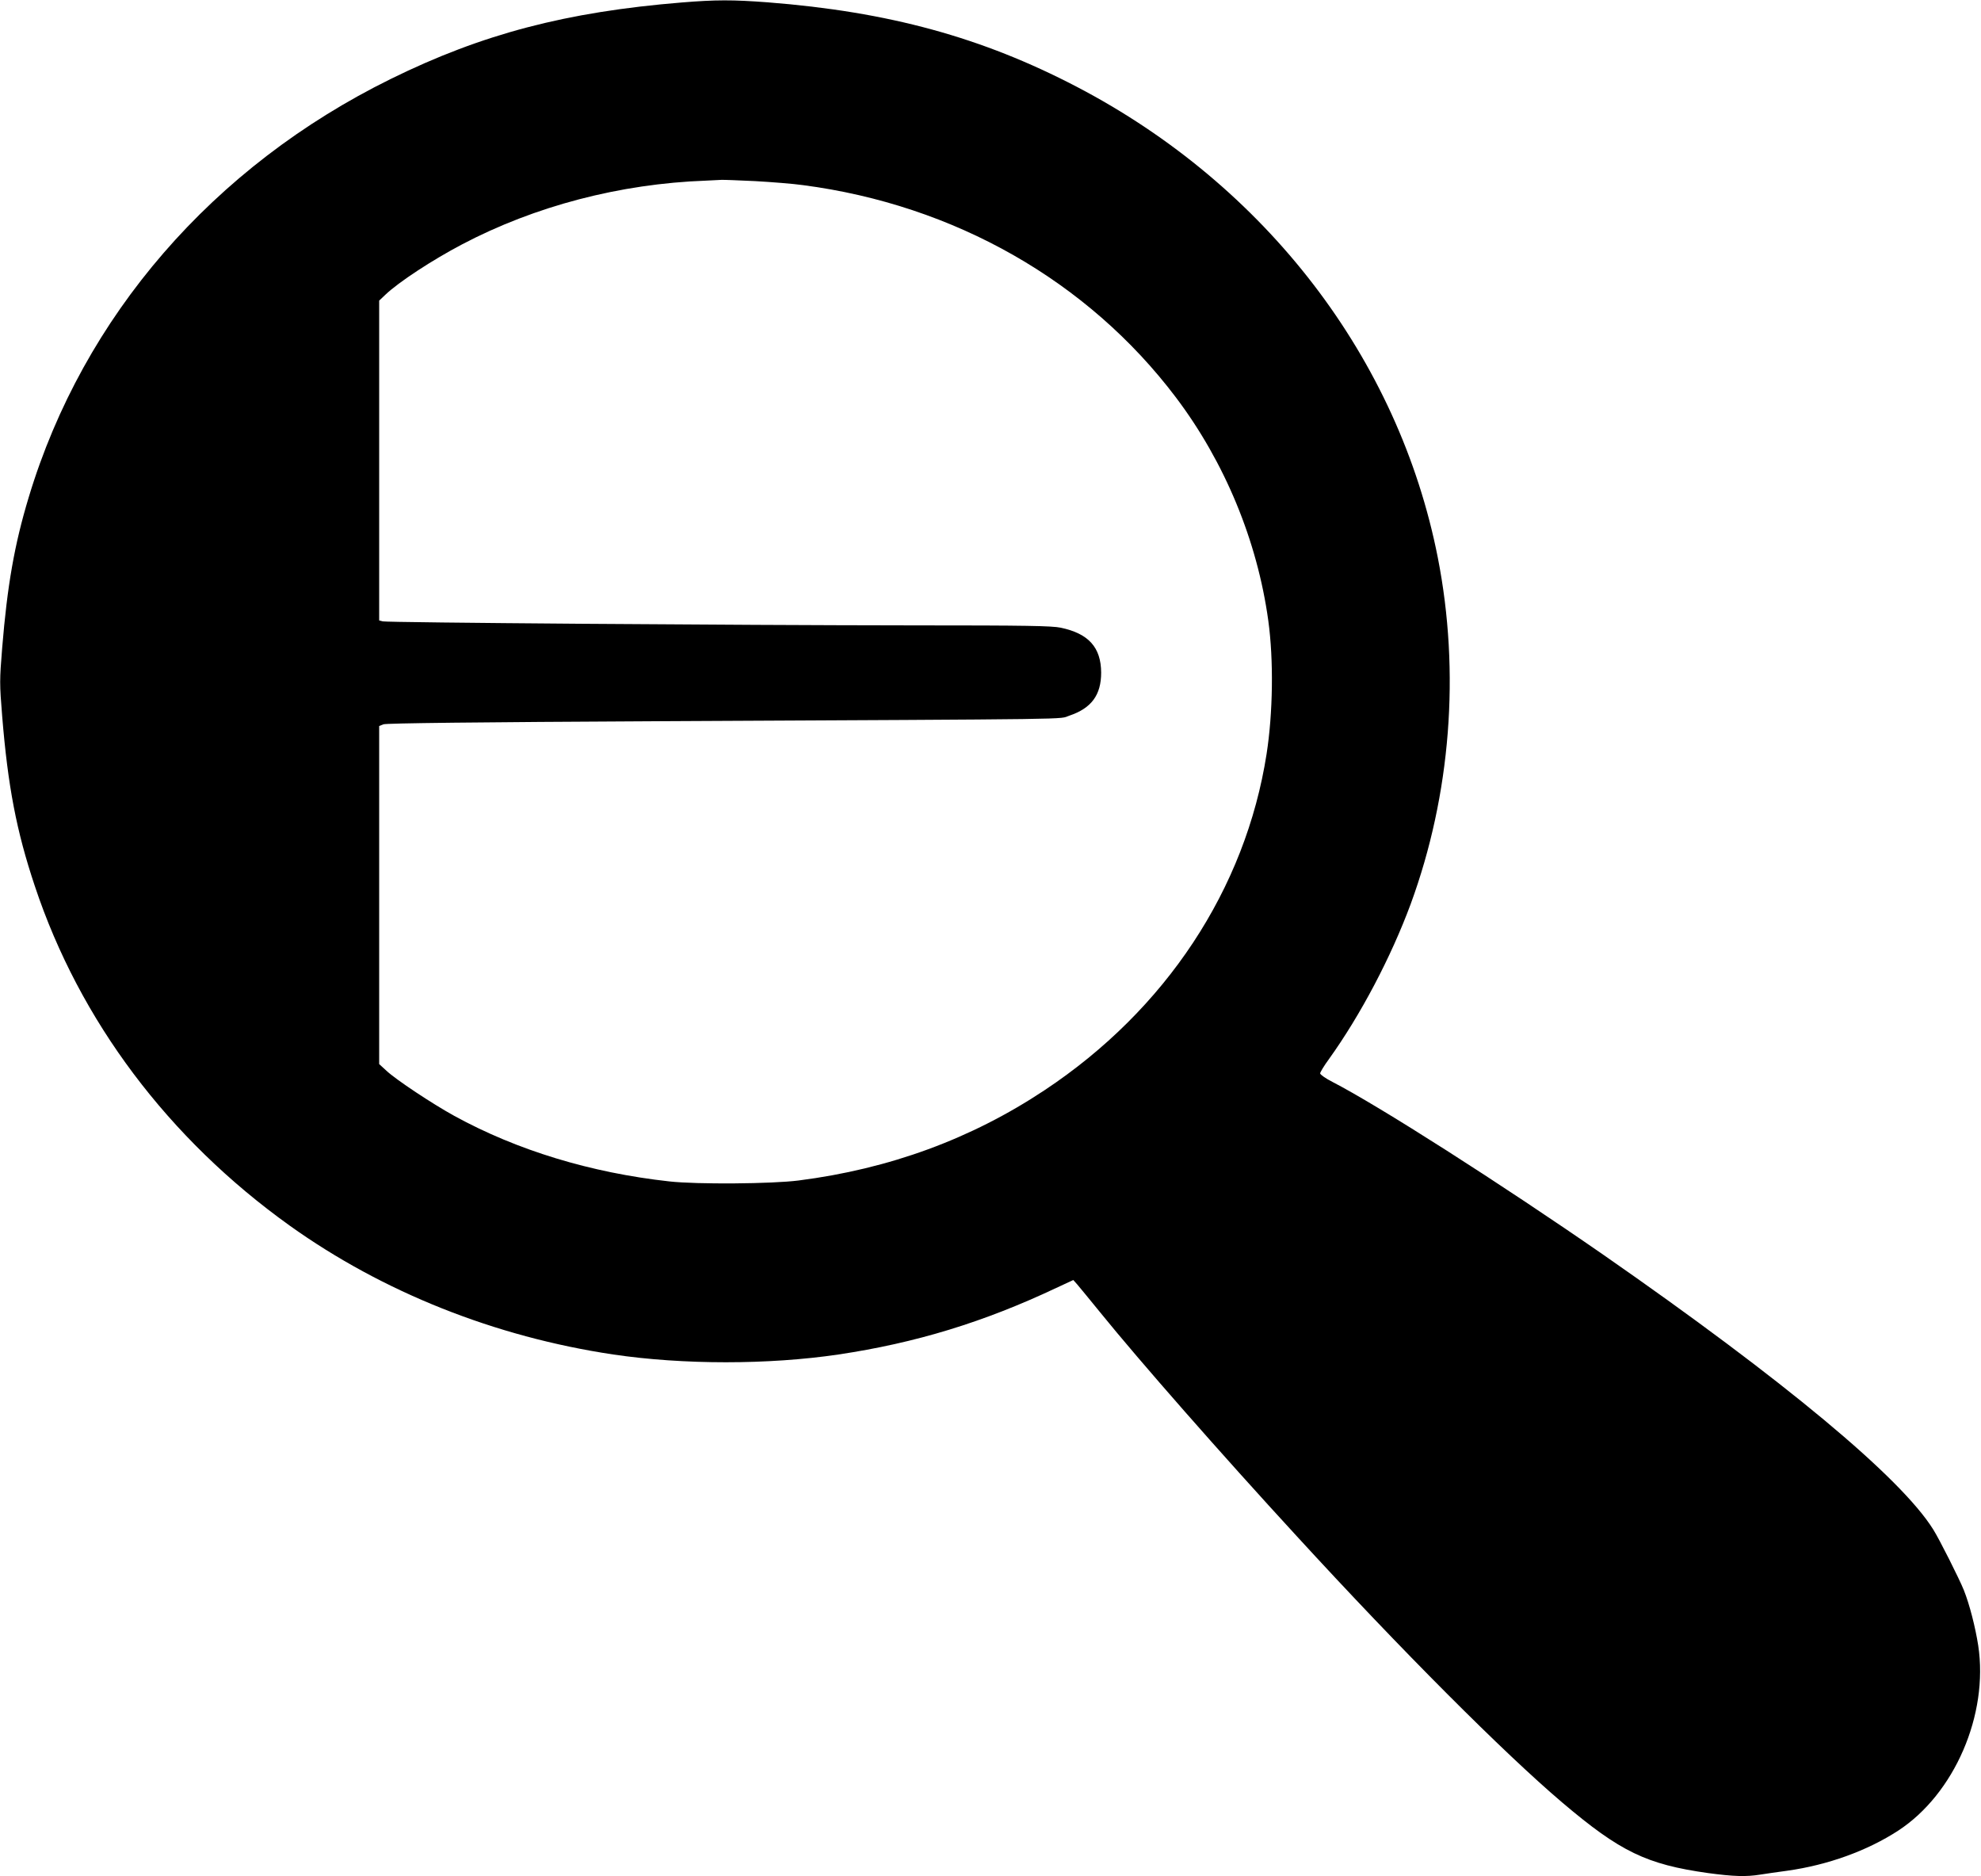 <?xml version="1.0" standalone="no"?>
<!DOCTYPE svg PUBLIC "-//W3C//DTD SVG 20010904//EN"
 "http://www.w3.org/TR/2001/REC-SVG-20010904/DTD/svg10.dtd">
<svg version="1.0" xmlns="http://www.w3.org/2000/svg"
 width="1280pt" height="1212pt" viewBox="0 0 1280 1212"
 preserveAspectRatio="xMidYMid meet">
<g transform="translate(0,1212) scale(0.1,-0.1)"
fill="#000000" stroke="none">
<path d="M4405 12104 c-746 -61 -1289 -203 -1880 -494 -1148 -565 -1987 -1533
-2339 -2701 -93 -307 -139 -572 -172 -975 -17 -211 -17 -229 0 -440 37 -453
92 -742 211 -1098 290 -871 863 -1632 1646 -2193 603 -431 1328 -719 2091
-833 453 -67 1003 -67 1456 0 496 74 937 208 1407 430 l110 51 25 -28 c14 -16
80 -97 147 -179 256 -316 780 -913 1273 -1449 672 -733 1339 -1401 1715 -1720
375 -318 544 -399 941 -455 164 -22 246 -25 338 -10 33 5 112 17 174 25 263
37 517 129 717 259 363 237 585 749 517 1196 -18 116 -56 266 -93 358 -28 70
-159 331 -198 392 -209 335 -964 963 -2131 1774 -661 458 -1450 962 -1751
1117 -43 22 -79 47 -79 55 0 7 25 49 56 91 206 287 402 660 529 1003 259 706
321 1497 175 2239 -253 1284 -1110 2402 -2332 3040 -613 320 -1216 485 -1998
546 -227 17 -334 17 -555 -1z m474 -1154 c107 -6 246 -17 310 -26 978 -128
1840 -619 2408 -1370 316 -418 527 -927 598 -1444 35 -254 30 -596 -11 -860
-136 -873 -651 -1653 -1435 -2173 -473 -314 -1001 -508 -1589 -583 -171 -22
-656 -26 -835 -6 -508 56 -984 201 -1389 423 -142 78 -377 234 -438 291 l-48
44 0 1092 0 1092 28 11 c18 7 593 14 1792 20 2787 14 2564 11 2640 36 142 48
205 133 205 278 -1 163 -81 252 -261 290 -57 12 -218 15 -949 15 -1173 1
-3404 18 -3432 26 l-23 6 0 1033 0 1033 40 38 c86 82 303 224 495 325 471 248
1022 392 1575 412 41 2 86 4 100 5 14 1 112 -3 219 -8z"/>
</g>
</svg>
